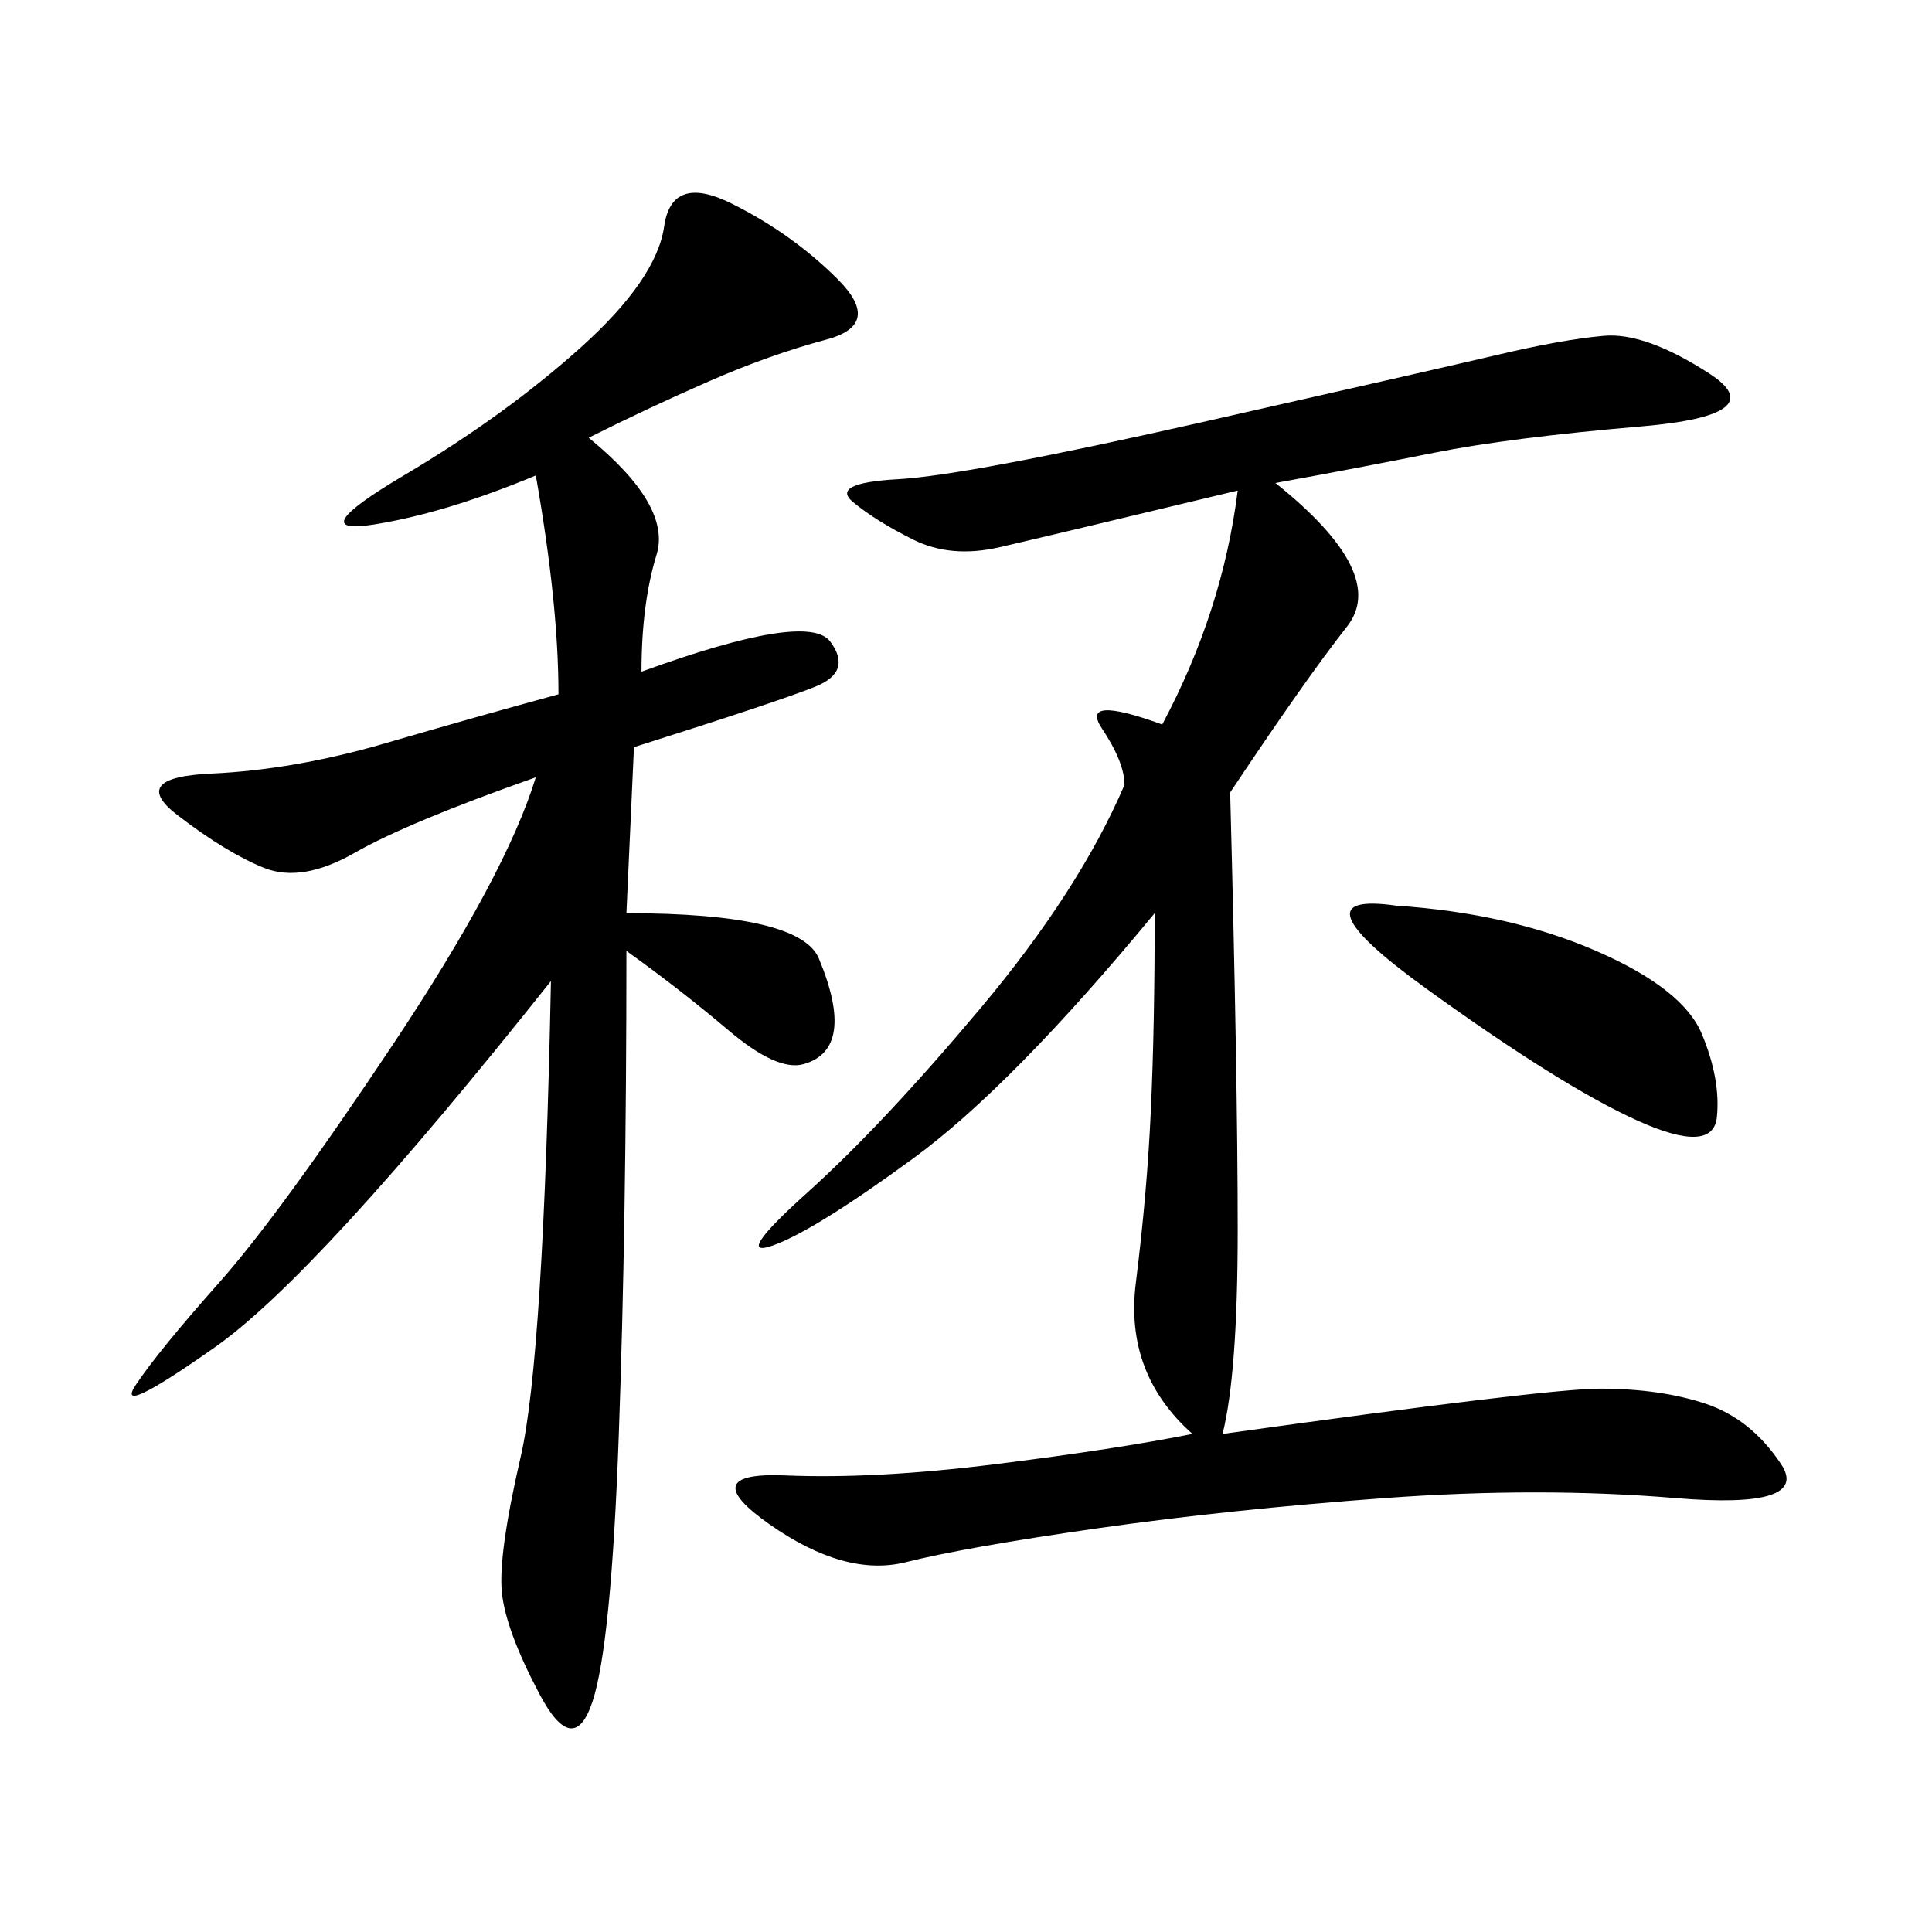 <svg xmlns="http://www.w3.org/2000/svg" xmlns:xlink="http://www.w3.org/1999/xlink" width="300" height="300"><path d="M198.05 75Q215.63 89.06 209.18 97.27Q202.73 105.47 191.02 123.05L191.02 123.05Q192.19 167.58 192.19 191.02L192.19 191.02Q192.19 213.28 189.84 222.66L189.84 222.66Q240.23 215.63 248.44 215.63L248.44 215.63Q257.81 215.63 264.84 217.97Q271.88 220.31 276.56 227.34Q281.25 234.38 260.16 232.62Q239.06 230.86 215.04 232.62Q191.02 234.38 170.51 237.30Q150 240.23 140.63 242.58Q131.25 244.92 119.53 236.72Q107.81 228.52 121.88 229.10Q135.94 229.69 154.69 227.34Q173.44 225 185.16 222.66L185.16 222.66Q174.61 213.28 176.37 199.22Q178.13 185.16 178.71 172.27Q179.30 159.38 179.30 141.80L179.30 141.80Q157.03 168.75 141.80 179.88Q126.56 191.02 120.12 193.36Q113.67 195.70 125.39 185.16Q137.11 174.61 152.34 156.45Q167.58 138.28 174.61 121.88L174.61 121.88Q174.61 118.36 171.09 113.09Q167.58 107.81 180.47 112.50L180.47 112.50Q189.84 94.92 192.19 76.17L192.19 76.17Q162.89 83.20 155.27 84.96Q147.66 86.72 141.80 83.79Q135.94 80.86 132.42 77.93Q128.91 75 139.45 74.41Q150 73.83 186.33 65.63Q222.66 57.42 232.62 55.08Q242.58 52.73 249.02 52.15Q255.47 51.56 265.43 58.01Q275.39 64.45 254.88 66.21Q234.38 67.97 222.66 70.31Q210.94 72.66 198.05 75L198.05 75ZM91.41 67.97Q104.30 78.52 101.95 86.13Q99.61 93.75 99.61 104.30L99.61 104.30Q125.39 94.92 128.91 99.61Q132.42 104.30 126.56 106.64Q120.70 108.98 98.44 116.02L98.44 116.02L97.27 141.80Q124.22 141.80 127.15 148.83Q130.08 155.86 129.49 159.96Q128.91 164.06 124.80 165.23Q120.70 166.41 113.09 159.96Q105.47 153.52 97.27 147.66L97.27 147.66Q97.27 189.84 96.09 222.66Q94.92 255.47 91.99 264.26Q89.06 273.05 83.79 263.09Q78.52 253.13 77.93 247.27Q77.34 241.41 80.86 226.17Q84.38 210.94 85.55 152.34L85.55 152.34Q49.22 198.05 33.40 209.18Q17.58 220.31 21.09 215.04Q24.61 209.77 33.98 199.22Q43.36 188.67 60.94 162.30Q78.52 135.94 83.20 120.70L83.20 120.70Q63.28 127.73 55.08 132.42Q46.88 137.11 41.02 134.77Q35.16 132.42 27.54 126.56Q19.92 120.70 32.81 120.12Q45.70 119.53 59.77 115.43Q73.83 111.33 86.72 107.81L86.72 107.81Q86.72 93.75 83.20 73.83L83.20 73.83Q69.14 79.69 58.01 81.45Q46.88 83.20 62.70 73.83Q78.52 64.45 90.23 53.91Q101.95 43.36 103.13 35.16Q104.30 26.95 113.67 31.64Q123.05 36.33 130.08 43.36Q137.11 50.39 128.32 52.73Q119.53 55.08 110.16 59.18Q100.78 63.28 91.41 67.97L91.41 67.97ZM216.80 140.63Q234.38 141.80 247.85 147.66Q261.33 153.52 264.26 160.55Q267.19 167.58 266.60 173.44Q266.02 179.30 254.30 174.02Q242.58 168.75 221.48 153.52Q200.39 138.28 216.80 140.63L216.80 140.63Z"/></svg>
